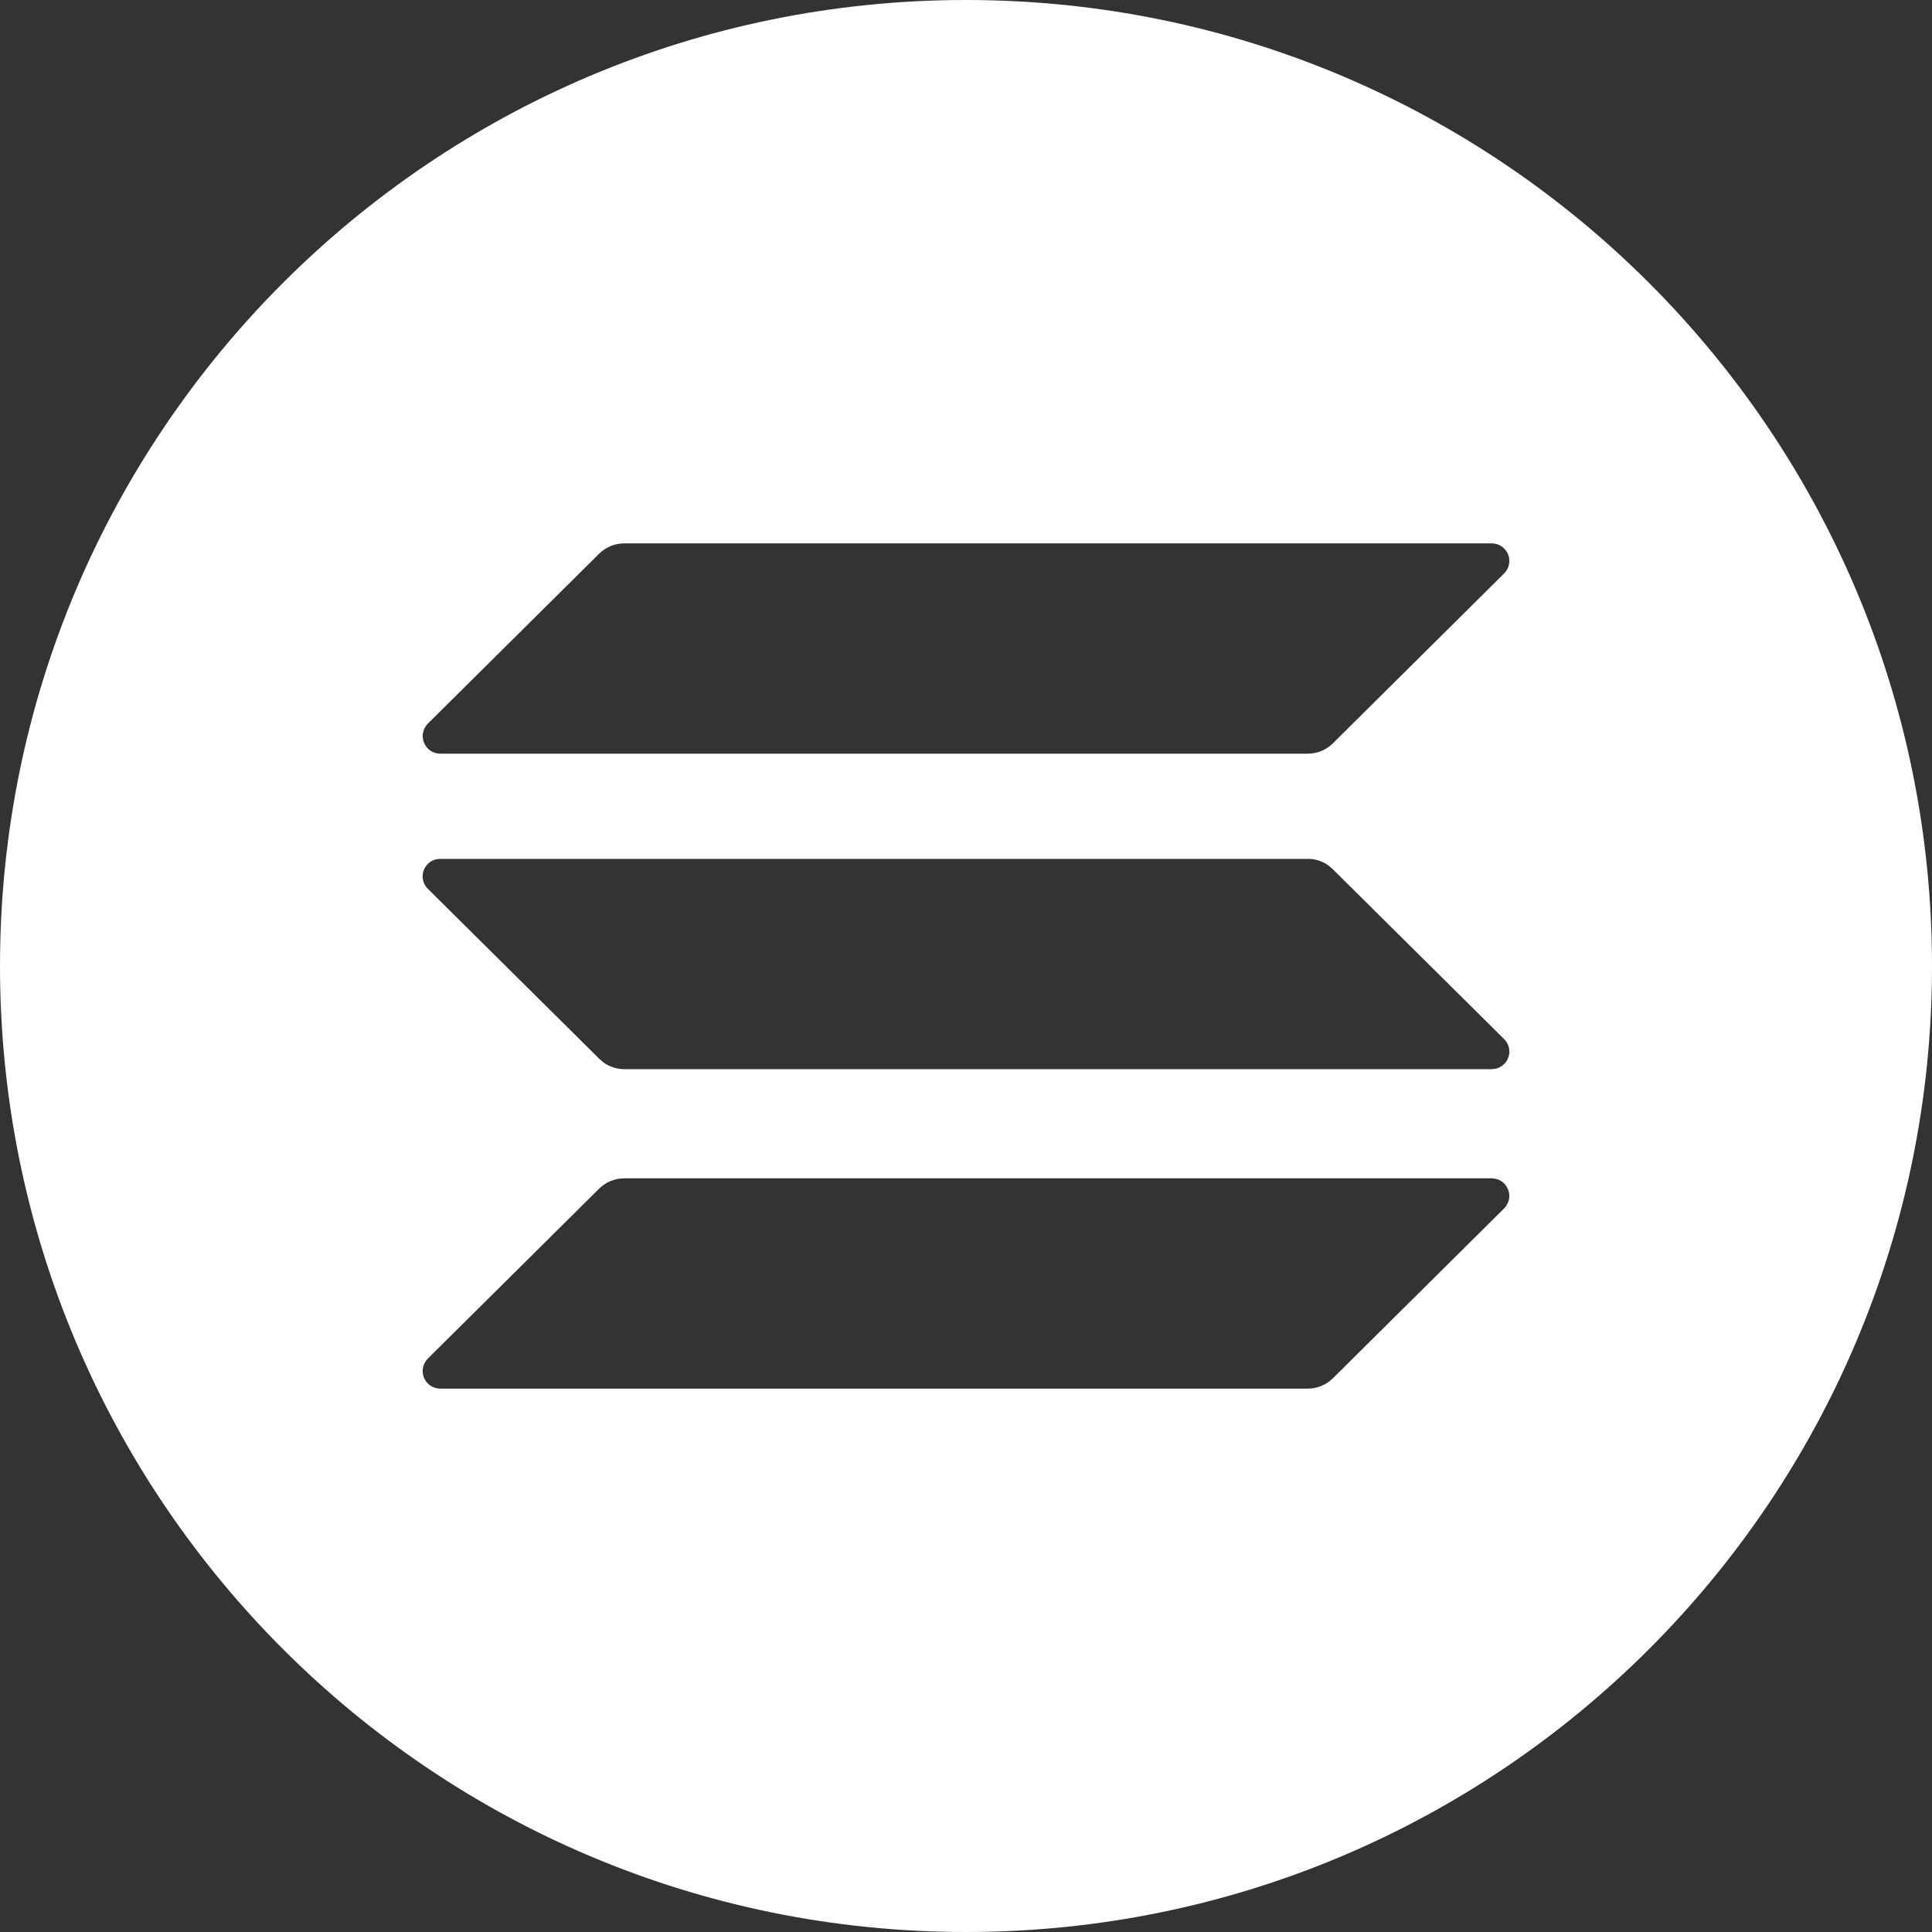 <svg width="20" height="20" viewBox="0 0 20 20" fill="none" xmlns="http://www.w3.org/2000/svg">
<rect x="0" y="0" width="20" height="20" fill="#333333" stroke="none"/>
<path d="M10 0C15.523 0 20 4.477 20 10C20 15.523 15.523 20 10 20C4.477 20 0 15.523 0 10C0 4.477 4.477 0 10 0ZM15.441 12.198H6.463C6.365 12.198 6.272 12.236 6.203 12.304L4.429 14.064C4.404 14.089 4.386 14.122 4.379 14.157C4.372 14.193 4.375 14.229 4.389 14.263C4.403 14.296 4.427 14.325 4.457 14.345C4.487 14.365 4.523 14.375 4.559 14.375H13.537C13.635 14.375 13.728 14.337 13.797 14.269L15.571 12.509C15.596 12.483 15.614 12.451 15.621 12.415C15.628 12.38 15.624 12.343 15.61 12.31C15.596 12.277 15.573 12.248 15.543 12.228C15.513 12.209 15.477 12.198 15.441 12.198ZM13.537 8.891H4.559L4.516 8.895C4.485 8.902 4.455 8.918 4.432 8.94C4.408 8.963 4.391 8.991 4.382 9.022C4.373 9.054 4.373 9.087 4.381 9.118C4.389 9.15 4.406 9.178 4.429 9.201L6.204 10.961L6.247 10.999C6.31 11.043 6.385 11.068 6.463 11.068H15.441L15.484 11.063C15.515 11.056 15.545 11.04 15.568 11.018C15.592 10.995 15.609 10.967 15.618 10.936C15.627 10.905 15.627 10.871 15.619 10.84C15.611 10.809 15.594 10.78 15.571 10.757L13.796 8.997L13.752 8.959C13.69 8.915 13.615 8.89 13.537 8.891ZM15.441 5.625H6.463C6.365 5.625 6.272 5.663 6.203 5.731L4.429 7.491C4.404 7.517 4.386 7.549 4.379 7.585C4.372 7.62 4.376 7.657 4.39 7.69C4.404 7.723 4.427 7.752 4.457 7.772C4.487 7.792 4.523 7.802 4.559 7.802H13.537C13.635 7.802 13.728 7.764 13.797 7.696L15.571 5.936C15.596 5.911 15.614 5.878 15.621 5.843C15.628 5.807 15.625 5.77 15.611 5.737C15.597 5.704 15.573 5.675 15.543 5.655C15.513 5.635 15.477 5.625 15.441 5.625Z" fill="white"/>
</svg>
